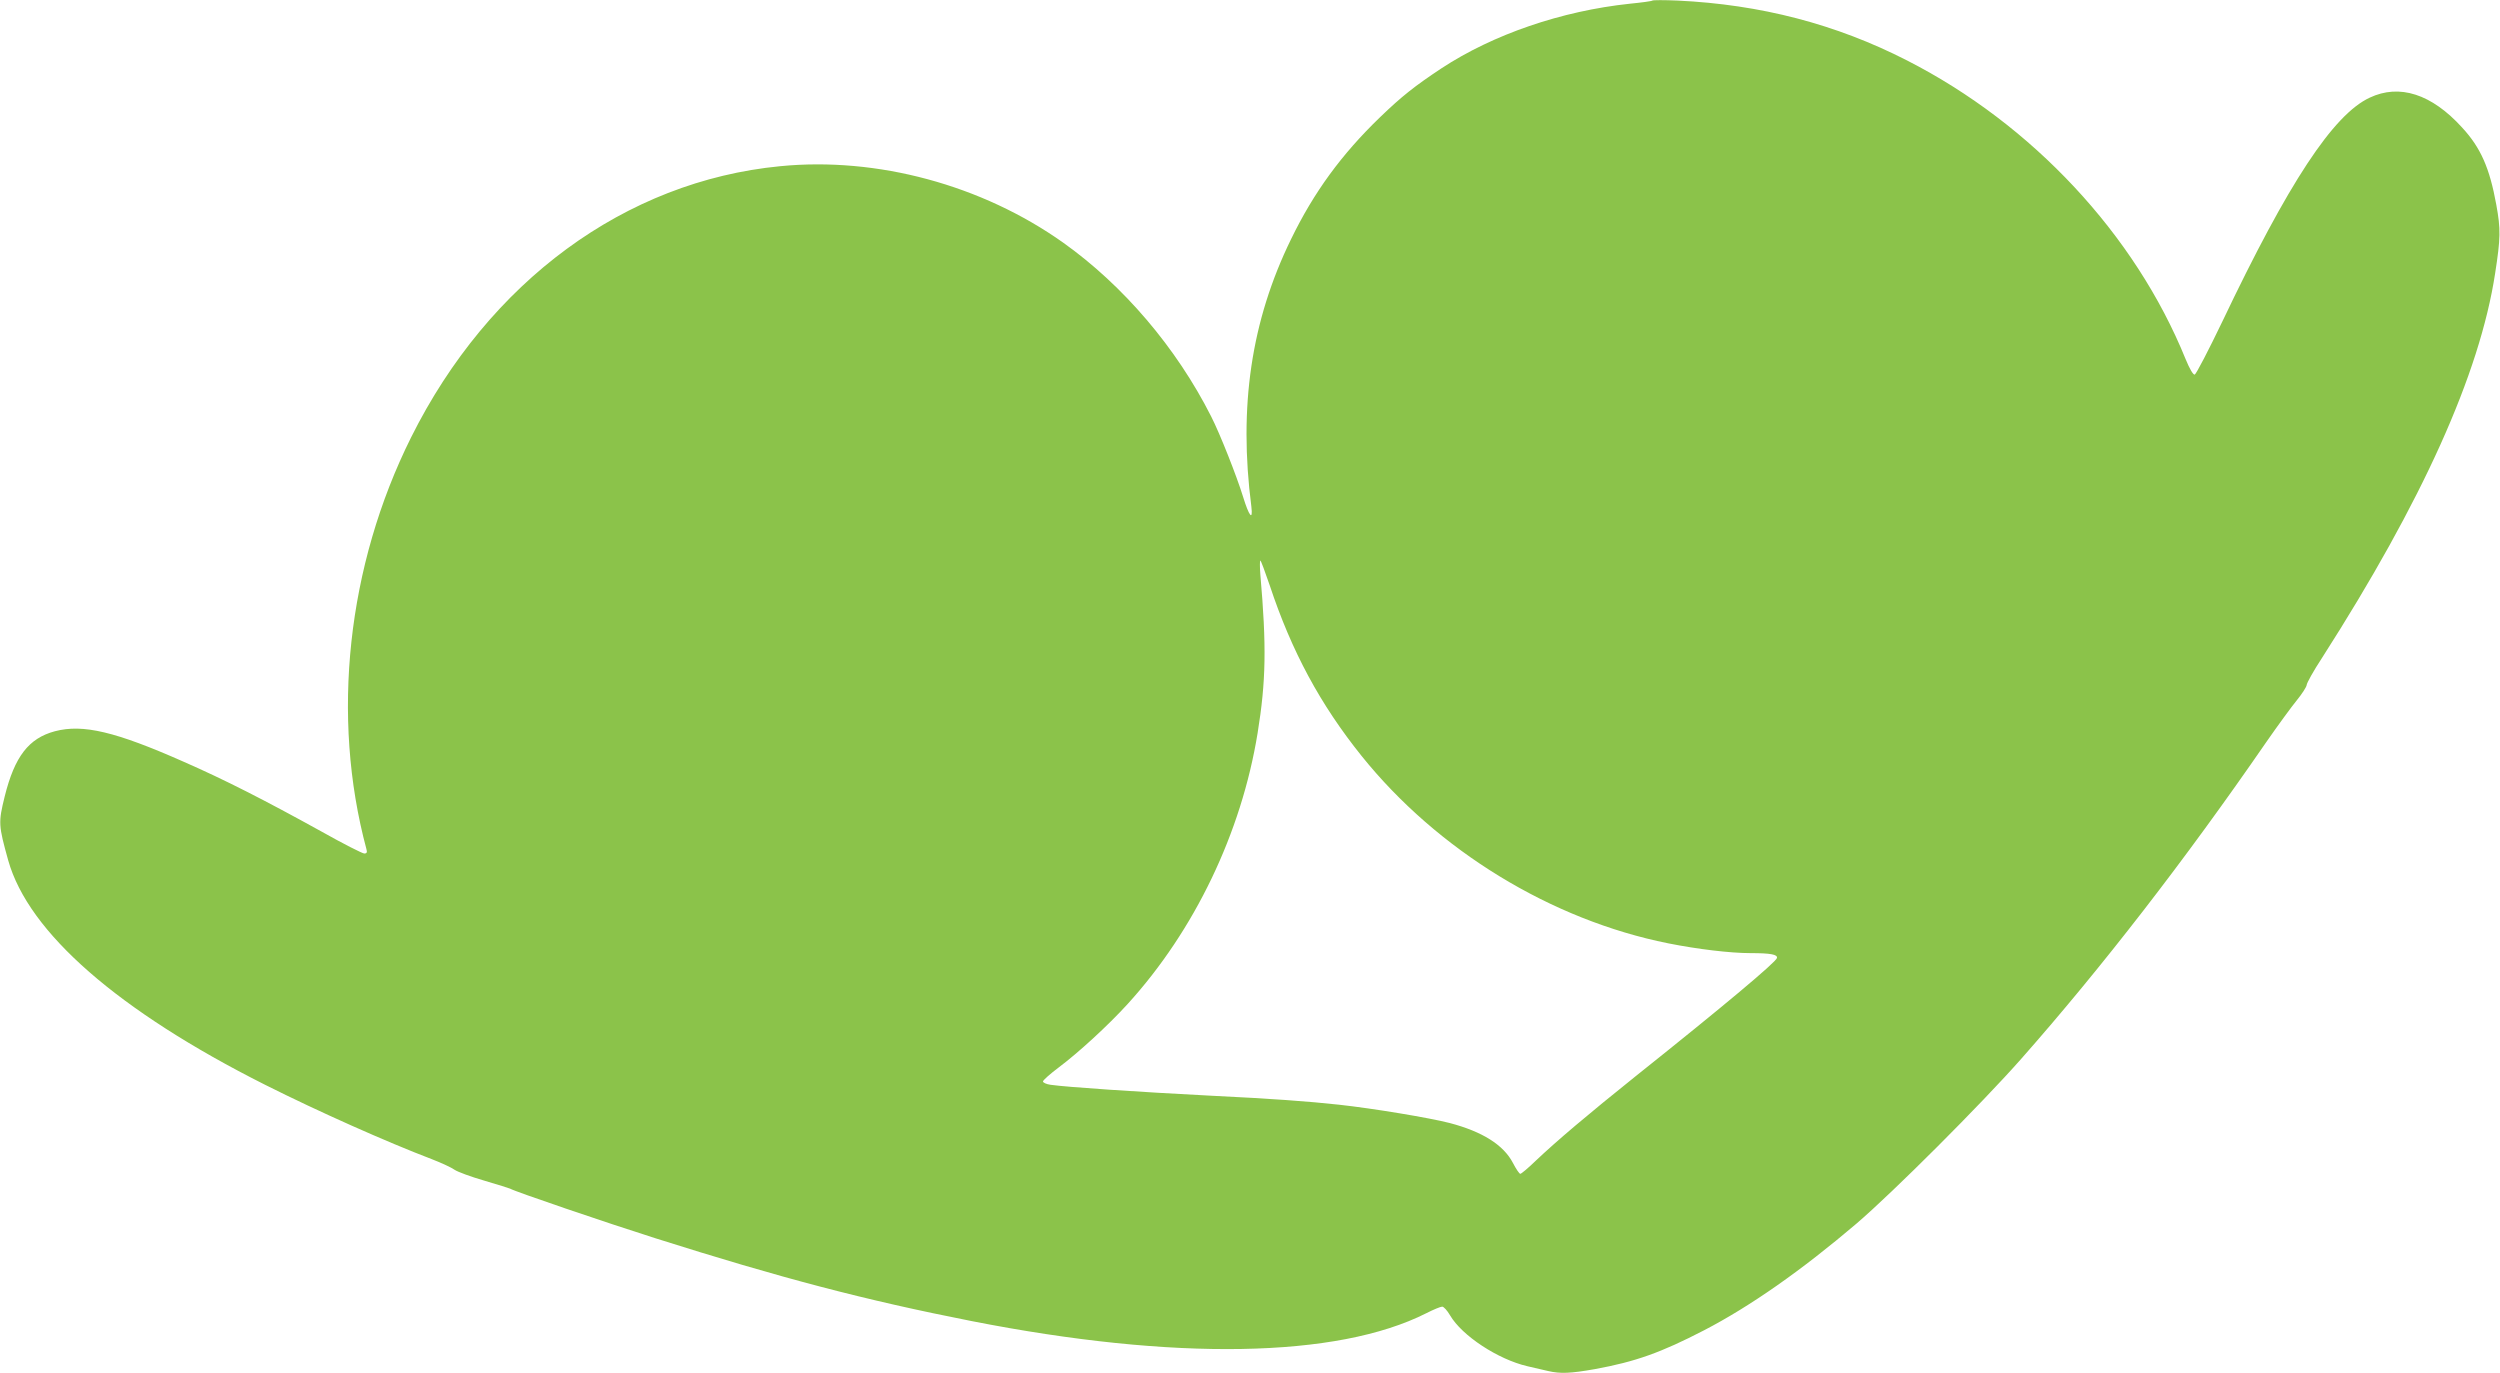 <?xml version="1.0" standalone="no"?>
<!DOCTYPE svg PUBLIC "-//W3C//DTD SVG 20010904//EN"
 "http://www.w3.org/TR/2001/REC-SVG-20010904/DTD/svg10.dtd">
<svg version="1.0" xmlns="http://www.w3.org/2000/svg"
 width="1280pt" height="703pt" viewBox="0 0 1280 703"
 preserveAspectRatio="xMidYMid meet">
<g transform="translate(0,703) scale(0.1,-0.1)"
fill="#8bc34a" stroke="none">
<path d="M8460 7027 c-3 -3 -54 -10 -115 -16 -350 -37 -700 -157 -965 -331
-137 -91 -202 -142 -314 -250 -197 -190 -339 -384 -456 -625 -204 -418 -269
-857 -203 -1369 9 -76 -12 -49 -43 52 -32 104 -118 322 -163 410 -178 352
-450 671 -758 890 -416 295 -952 440 -1449 391 -793 -77 -1491 -590 -1889
-1388 -328 -658 -411 -1430 -229 -2108 5 -17 2 -23 -11 -23 -9 0 -108 50 -218
112 -293 162 -497 266 -707 358 -348 154 -515 194 -659 156 -134 -36 -206
-129 -257 -334 -33 -134 -32 -147 18 -327 104 -370 564 -771 1315 -1149 275
-138 621 -292 854 -381 49 -19 101 -43 116 -54 16 -11 84 -36 153 -56 68 -20
128 -39 132 -41 22 -14 495 -175 741 -253 647 -205 1078 -318 1622 -425 1038
-204 1871 -190 2327 40 37 19 74 34 82 34 8 0 26 -20 40 -44 61 -105 246 -226
396 -261 36 -8 84 -19 108 -25 61 -14 113 -12 237 10 209 38 340 85 560 199
235 122 497 305 780 546 187 160 640 613 843 843 412 467 838 1017 1255 1622
59 85 130 182 157 215 27 33 49 68 50 77 0 10 35 73 79 140 514 803 807 1453
886 1968 28 181 29 226 6 352 -34 187 -79 291 -175 395 -156 172 -321 225
-473 153 -187 -87 -416 -435 -754 -1145 -71 -148 -135 -271 -142 -273 -8 -2
-26 29 -47 80 -259 638 -785 1201 -1425 1528 -365 187 -752 287 -1175 307 -69
3 -127 3 -130 0z m-1959 -2994 c112 -338 259 -610 470 -873 389 -484 971 -840
1571 -960 150 -30 318 -50 421 -50 103 0 139 -7 135 -25 -5 -21 -268 -242
-722 -604 -252 -202 -404 -331 -512 -433 -39 -38 -75 -68 -80 -68 -5 0 -22 25
-38 56 -48 92 -156 160 -323 204 -104 27 -394 75 -568 94 -155 17 -346 31
-655 46 -370 19 -740 44 -822 56 -21 3 -38 11 -38 17 1 7 37 39 81 72 100 75
251 213 353 325 342 376 582 876 665 1387 43 265 46 445 14 811 -3 39 -3 72 0
72 3 0 24 -57 48 -127z"/>
</g>
</svg>
